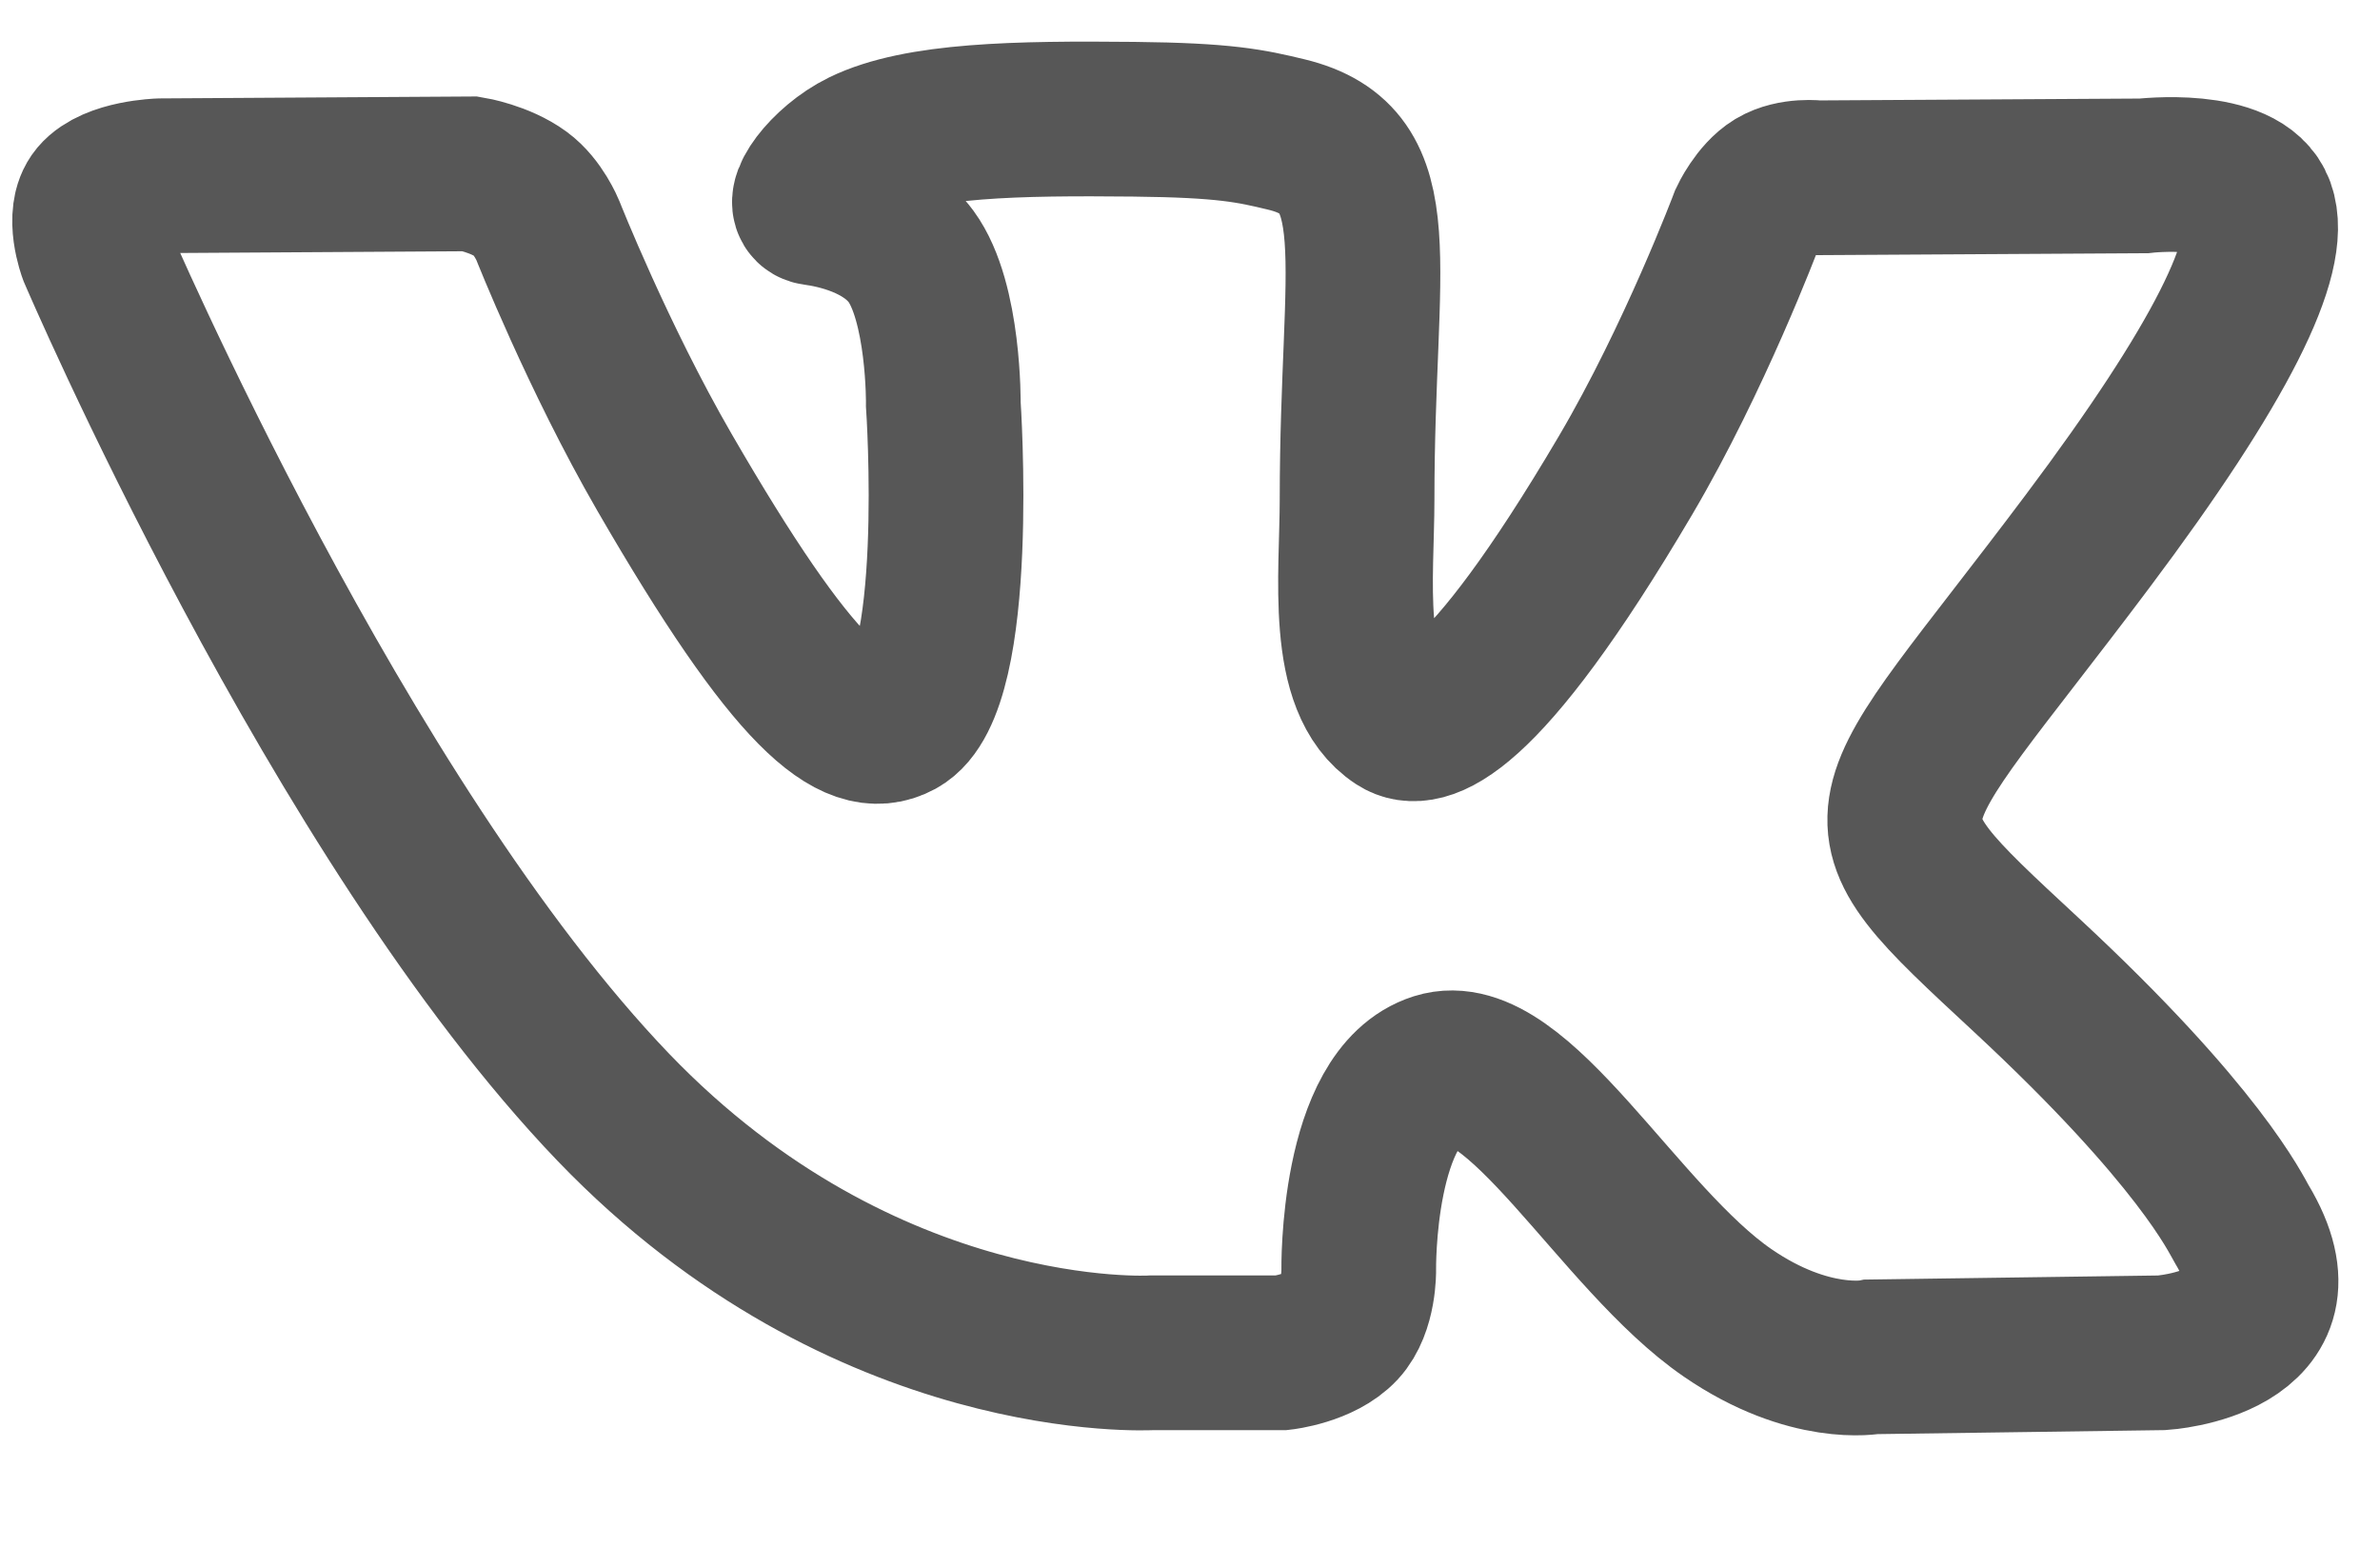 <svg width="20" height="13" viewBox="0 0 20 13" fill="none" xmlns="http://www.w3.org/2000/svg">
<path d="M18.838 10.286C18.789 10.204 18.485 9.545 17.025 8.19C15.497 6.771 15.702 7.002 17.543 4.548C18.664 3.054 19.113 2.142 18.972 1.752C18.839 1.38 18.014 1.478 18.014 1.478L15.272 1.494C15.272 1.494 15.069 1.467 14.918 1.557C14.771 1.646 14.676 1.851 14.676 1.851C14.676 1.851 14.241 3.007 13.662 3.991C12.44 6.065 11.951 6.175 11.752 6.046C11.287 5.746 11.404 4.839 11.404 4.196C11.404 2.185 11.708 1.347 10.809 1.13C10.511 1.058 10.292 1.01 9.529 1.002C8.55 0.992 7.721 1.006 7.252 1.235C6.939 1.388 6.699 1.729 6.846 1.748C7.027 1.772 7.438 1.859 7.656 2.155C7.937 2.538 7.927 3.398 7.927 3.398C7.927 3.398 8.089 5.764 7.55 6.058C7.179 6.26 6.671 5.849 5.582 3.966C5.025 3.002 4.603 1.935 4.603 1.935C4.603 1.935 4.522 1.737 4.377 1.631C4.201 1.502 3.955 1.461 3.955 1.461L1.347 1.477C1.347 1.477 0.956 1.488 0.812 1.658C0.685 1.81 0.802 2.122 0.802 2.122C0.802 2.122 2.844 6.898 5.155 9.306C7.275 11.512 9.681 11.368 9.681 11.368H10.772C10.772 11.368 11.101 11.331 11.269 11.15C11.424 10.983 11.418 10.671 11.418 10.671C11.418 10.671 11.397 9.207 12.076 8.992C12.746 8.78 13.606 10.406 14.517 11.032C15.206 11.506 15.73 11.402 15.73 11.402L18.167 11.368C18.167 11.368 19.442 11.289 18.838 10.286Z" stroke="#575757" stroke-width="1.3"/>
</svg>
